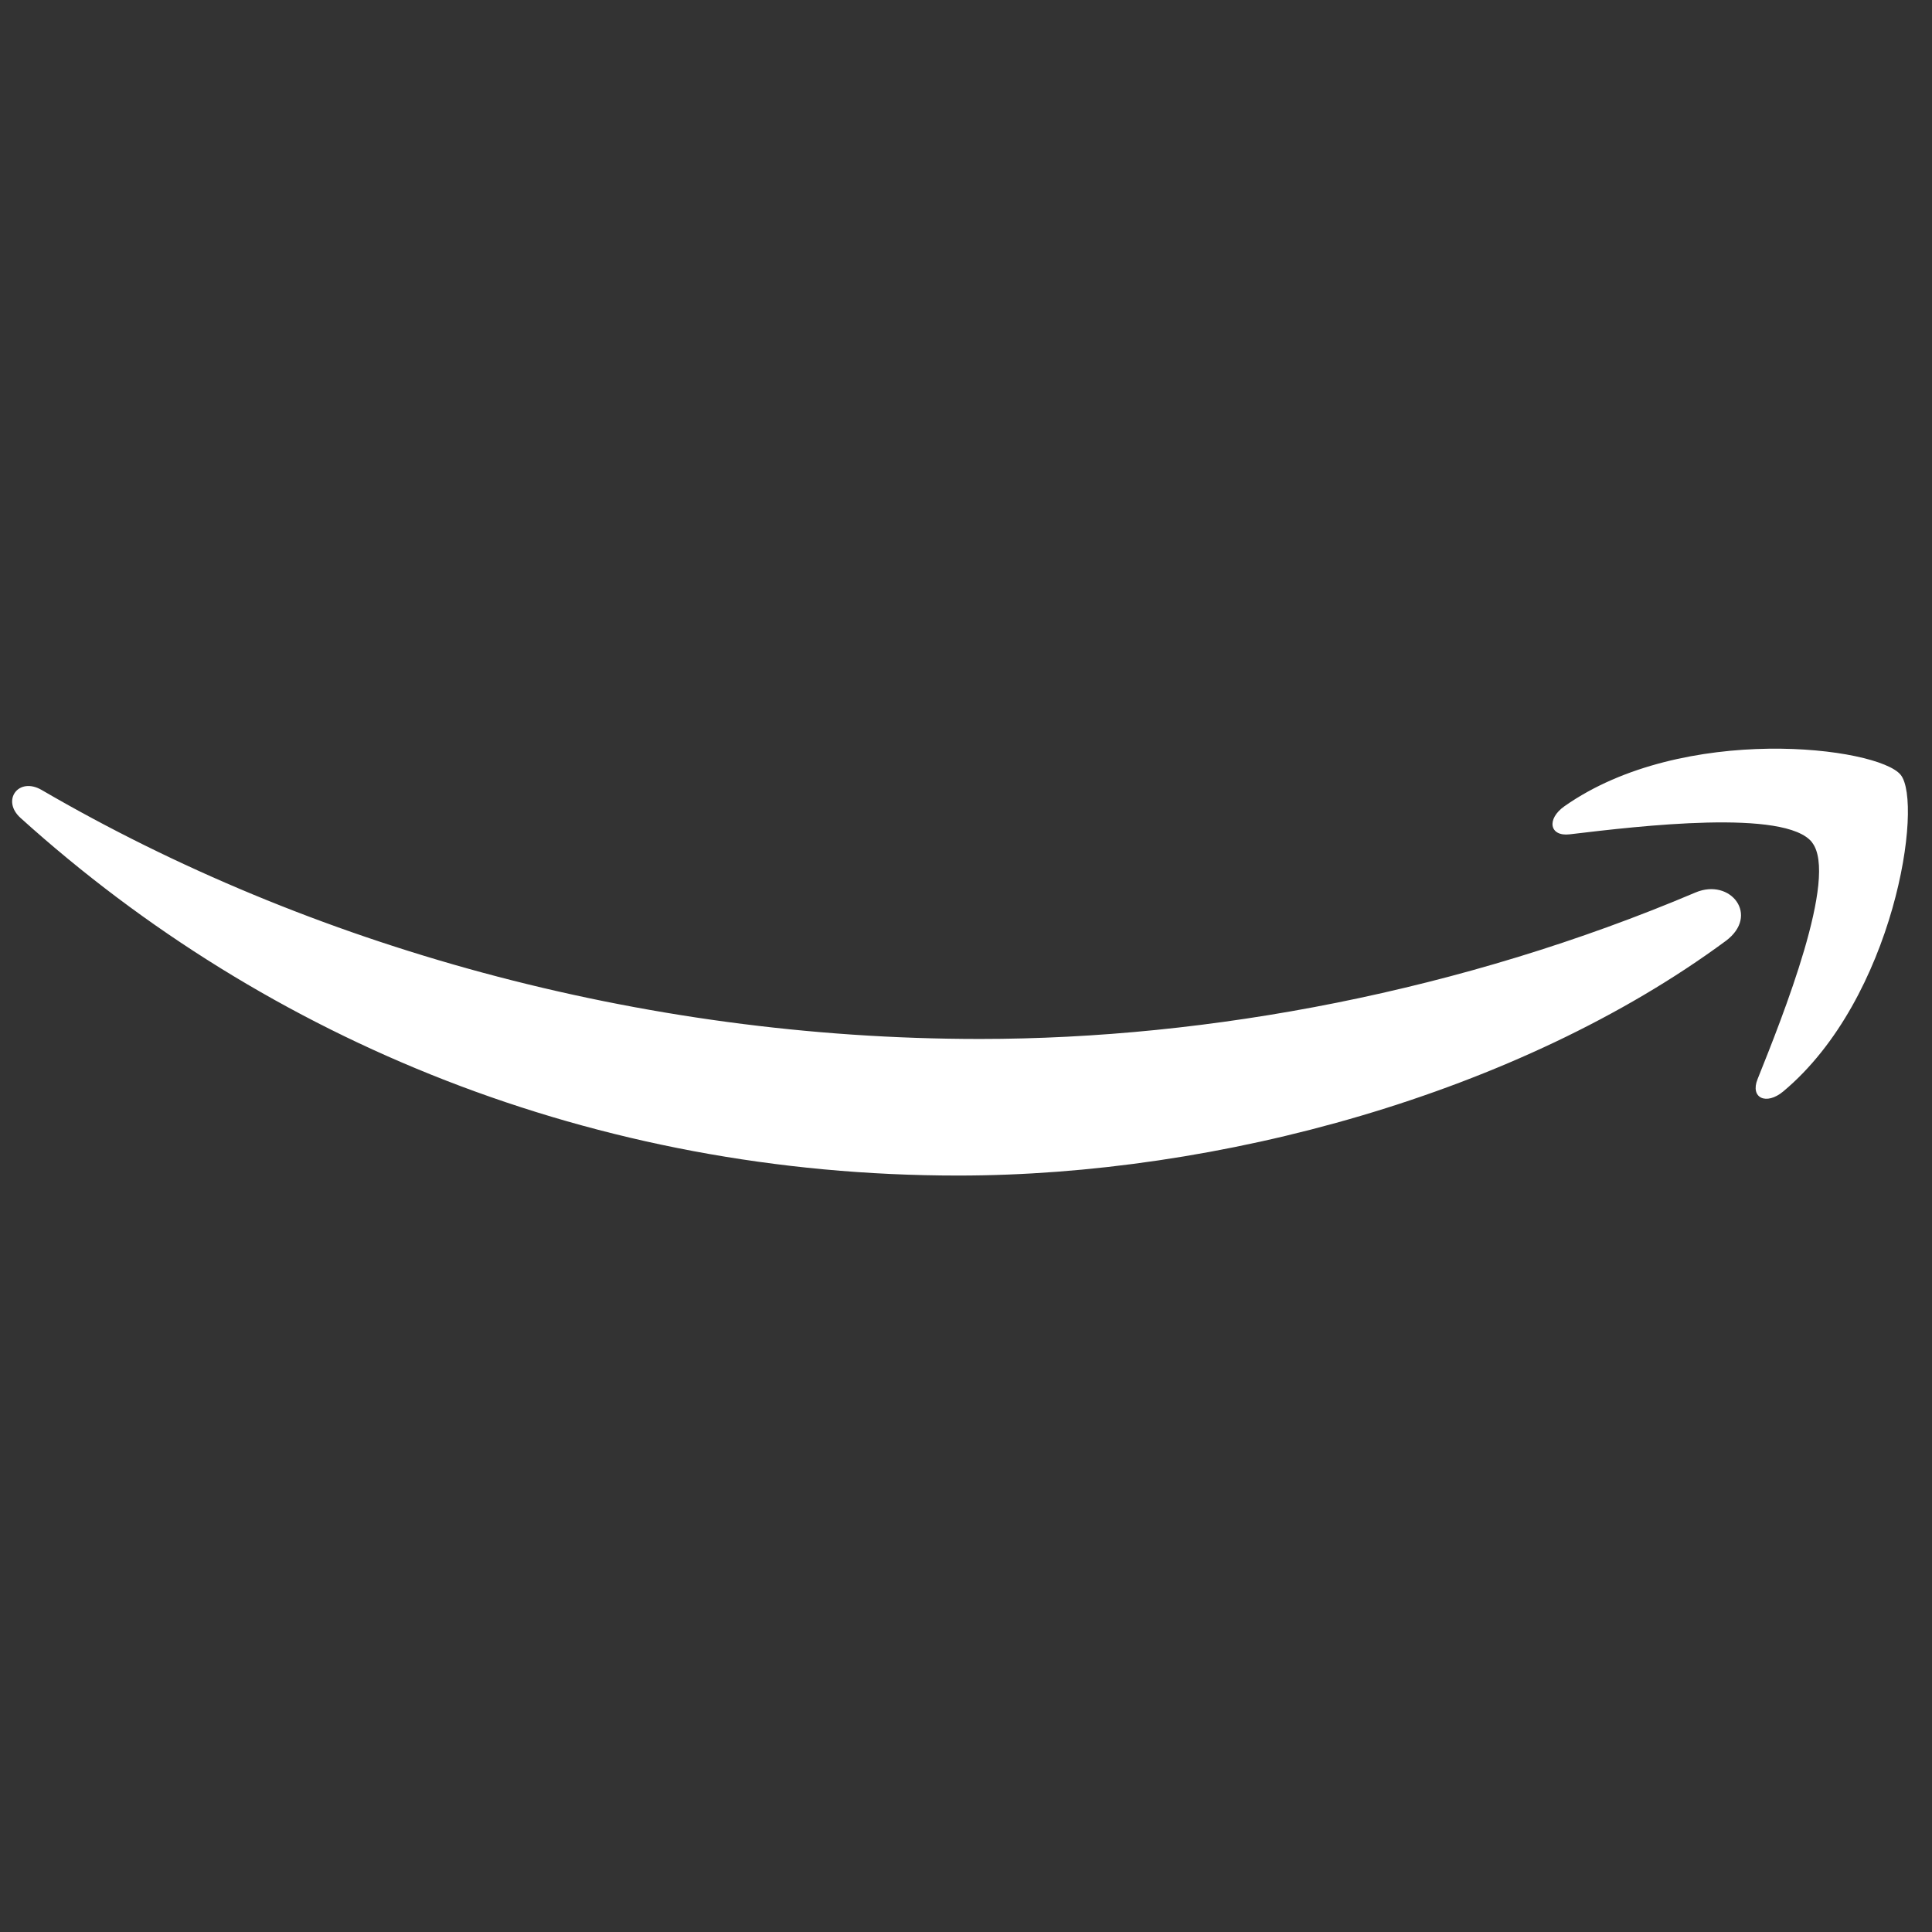 <svg width="160" height="160" viewBox="0 0 160 160" fill="none" xmlns="http://www.w3.org/2000/svg">
<rect x="0" y="0" width="160" height="160" fill="#333333" stroke="none"/>
<path fill-rule="evenodd" clip-rule="evenodd" d="M130.115 69.081C135.717 68.414 147.888 66.966 150.07 69.764V69.774C152.269 72.592 147.632 84.184 145.554 89.37C144.924 90.929 146.273 91.568 147.692 90.379C156.905 82.665 159.294 66.497 157.405 64.168C155.526 61.85 139.408 59.852 129.565 66.766C128.056 67.826 128.316 69.295 129.995 69.095L130.115 69.081ZM79.352 97.354C100.807 97.354 125.728 90.609 142.916 77.928C145.763 75.82 143.325 72.682 140.417 73.911C121.142 82.085 100.197 86.042 81.151 86.042C52.912 86.042 25.572 78.298 3.458 65.427C1.53 64.298 0.091 66.287 1.699 67.736C22.194 86.242 49.275 97.354 79.352 97.354Z" fill="white"/>
</svg>
